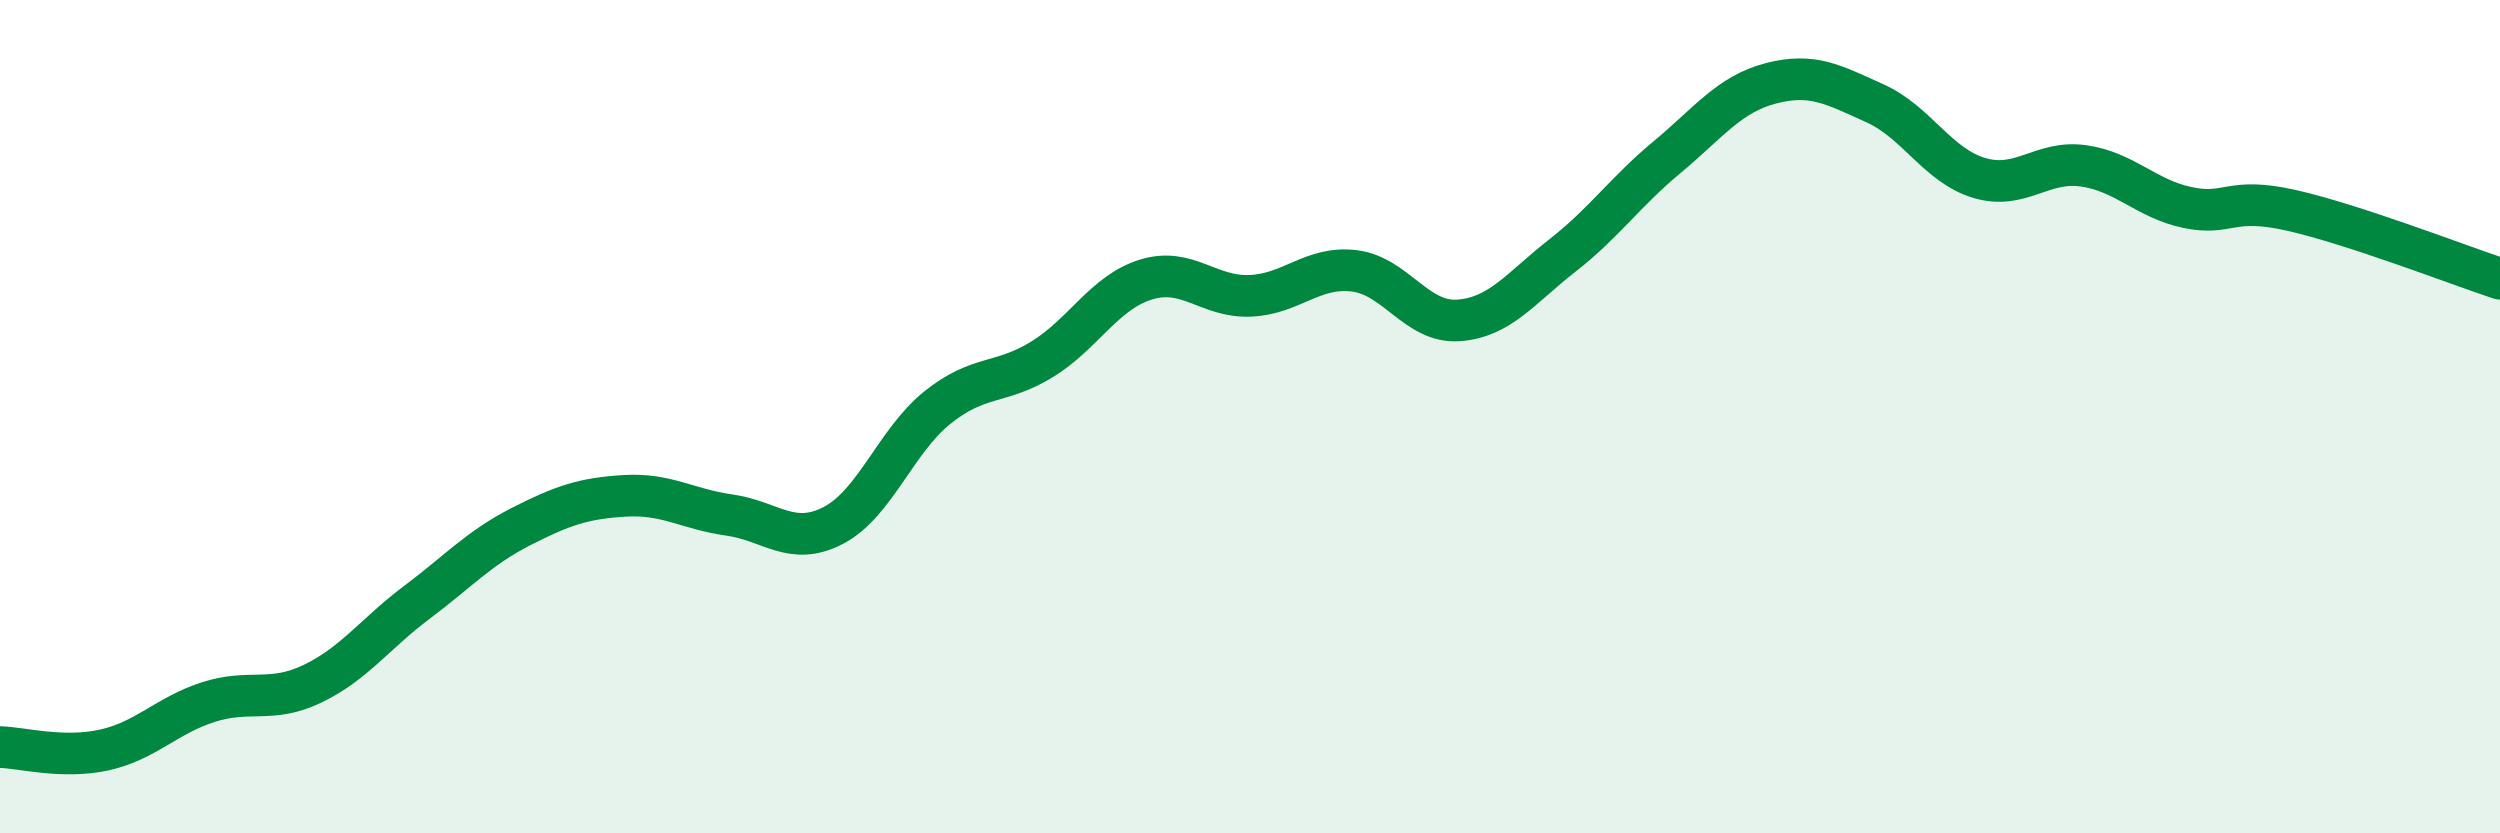
    <svg width="60" height="20" viewBox="0 0 60 20" xmlns="http://www.w3.org/2000/svg">
      <path
        d="M 0,17.93 C 0.5,17.94 1.5,18.22 2.5,18 C 3.5,17.78 4,17.17 5,16.85 C 6,16.53 6.5,16.89 7.5,16.41 C 8.5,15.93 9,15.21 10,14.46 C 11,13.71 11.5,13.15 12.5,12.64 C 13.5,12.13 14,11.96 15,11.9 C 16,11.84 16.5,12.22 17.5,12.36 C 18.5,12.5 19,13.13 20,12.61 C 21,12.09 21.5,10.58 22.5,9.78 C 23.5,8.98 24,9.24 25,8.63 C 26,8.02 26.5,7.02 27.5,6.71 C 28.5,6.4 29,7.14 30,7.1 C 31,7.06 31.5,6.38 32.5,6.5 C 33.5,6.62 34,7.76 35,7.69 C 36,7.62 36.5,6.91 37.5,6.13 C 38.5,5.35 39,4.61 40,3.78 C 41,2.95 41.5,2.26 42.5,2 C 43.5,1.74 44,2.03 45,2.48 C 46,2.93 46.5,3.97 47.5,4.27 C 48.5,4.57 49,3.84 50,3.98 C 51,4.12 51.5,4.77 52.5,4.98 C 53.5,5.19 53.5,4.71 55,5.05 C 56.5,5.39 59,6.36 60,6.69L60 20L0 20Z"
        fill="#008740"
        opacity="0.1"
        stroke-linecap="round"
        stroke-linejoin="round"
      />
      <path
        d="M 0,17.93 C 0.5,17.94 1.5,18.22 2.5,18 C 3.5,17.78 4,17.17 5,16.85 C 6,16.53 6.5,16.89 7.5,16.41 C 8.5,15.93 9,15.21 10,14.46 C 11,13.71 11.5,13.15 12.5,12.64 C 13.5,12.13 14,11.96 15,11.9 C 16,11.84 16.5,12.22 17.5,12.36 C 18.5,12.5 19,13.13 20,12.61 C 21,12.09 21.5,10.58 22.5,9.78 C 23.5,8.98 24,9.24 25,8.63 C 26,8.02 26.5,7.02 27.5,6.71 C 28.5,6.4 29,7.14 30,7.1 C 31,7.06 31.5,6.38 32.5,6.5 C 33.5,6.62 34,7.76 35,7.69 C 36,7.62 36.5,6.91 37.5,6.13 C 38.5,5.35 39,4.61 40,3.78 C 41,2.95 41.5,2.26 42.5,2 C 43.5,1.74 44,2.03 45,2.48 C 46,2.93 46.5,3.97 47.5,4.27 C 48.5,4.57 49,3.84 50,3.98 C 51,4.12 51.5,4.77 52.5,4.98 C 53.5,5.19 53.5,4.71 55,5.05 C 56.5,5.39 59,6.36 60,6.69"
        stroke="#008740"
        stroke-width="1"
        fill="none"
        stroke-linecap="round"
        stroke-linejoin="round"
      />
    </svg>
  